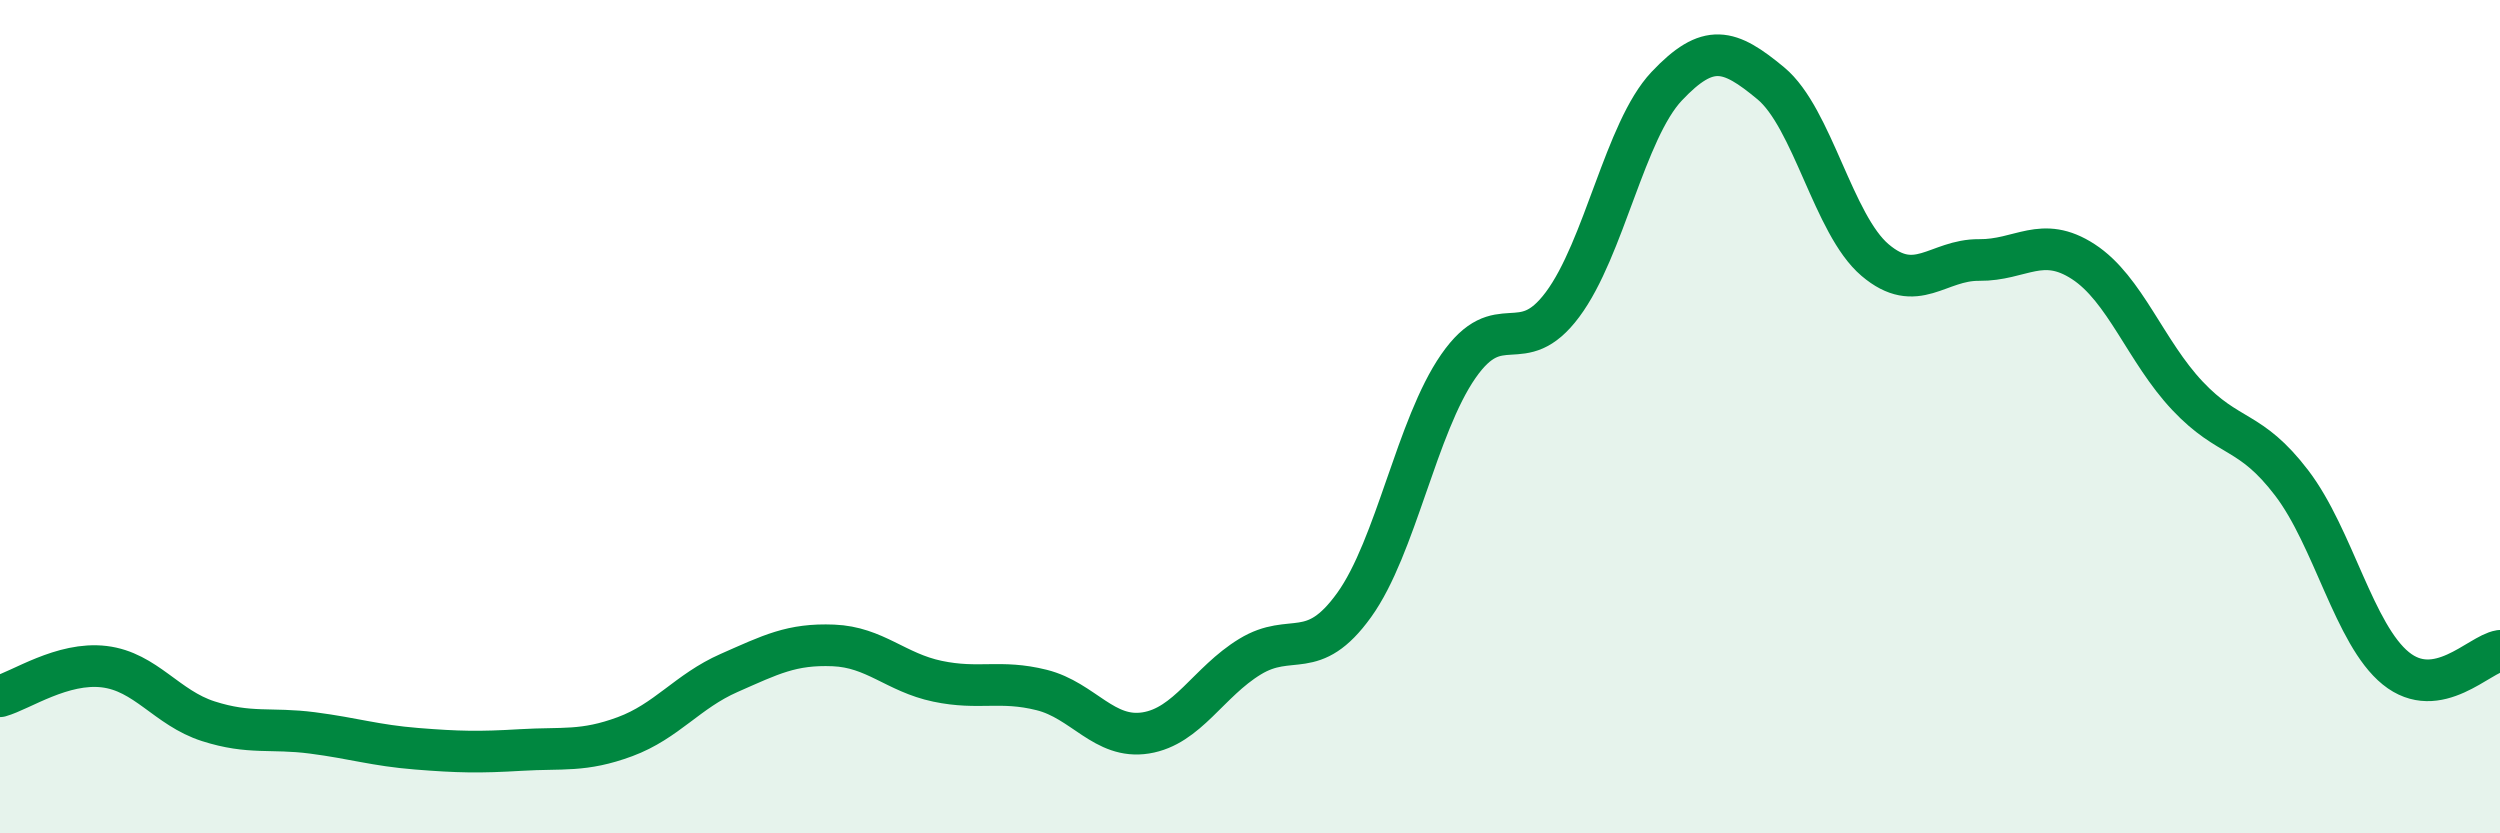 
    <svg width="60" height="20" viewBox="0 0 60 20" xmlns="http://www.w3.org/2000/svg">
      <path
        d="M 0,16.71 C 0.5,16.57 1.5,15.88 2.5,16 C 3.5,16.12 4,16.99 5,17.31 C 6,17.63 6.5,17.46 7.5,17.59 C 8.5,17.72 9,17.89 10,17.97 C 11,18.05 11.5,18.06 12.5,18 C 13.5,17.94 14,18.05 15,17.68 C 16,17.31 16.5,16.59 17.5,16.15 C 18.5,15.71 19,15.45 20,15.49 C 21,15.53 21.5,16.14 22.5,16.35 C 23.5,16.56 24,16.31 25,16.56 C 26,16.81 26.5,17.75 27.5,17.59 C 28.5,17.43 29,16.37 30,15.76 C 31,15.15 31.5,15.91 32.5,14.52 C 33.5,13.13 34,10.23 35,8.79 C 36,7.35 36.5,8.65 37.5,7.31 C 38.5,5.97 39,3.13 40,2.07 C 41,1.01 41.5,1.17 42.5,2 C 43.5,2.83 44,5.39 45,6.24 C 46,7.09 46.5,6.23 47.5,6.24 C 48.5,6.25 49,5.63 50,6.28 C 51,6.93 51.5,8.44 52.5,9.5 C 53.5,10.56 54,10.28 55,11.59 C 56,12.9 56.5,15.23 57.5,16.04 C 58.5,16.85 59.5,15.7 60,15.62L60 20L0 20Z"
        fill="#008740"
        opacity="0.1"
        stroke-linecap="round"
        stroke-linejoin="round"
      />
      <path
        d="M 0,16.71 C 0.5,16.57 1.5,15.88 2.5,16 C 3.5,16.12 4,16.99 5,17.31 C 6,17.63 6.5,17.46 7.5,17.59 C 8.5,17.72 9,17.89 10,17.97 C 11,18.05 11.5,18.06 12.5,18 C 13.5,17.94 14,18.05 15,17.68 C 16,17.31 16.5,16.59 17.5,16.15 C 18.5,15.71 19,15.45 20,15.49 C 21,15.53 21.5,16.14 22.5,16.35 C 23.5,16.56 24,16.31 25,16.56 C 26,16.81 26.5,17.75 27.5,17.59 C 28.5,17.43 29,16.37 30,15.76 C 31,15.15 31.5,15.91 32.5,14.52 C 33.5,13.13 34,10.23 35,8.79 C 36,7.35 36.5,8.65 37.5,7.31 C 38.5,5.97 39,3.13 40,2.07 C 41,1.01 41.5,1.17 42.5,2 C 43.5,2.83 44,5.39 45,6.24 C 46,7.09 46.5,6.23 47.5,6.24 C 48.5,6.25 49,5.63 50,6.28 C 51,6.93 51.5,8.44 52.5,9.5 C 53.5,10.56 54,10.28 55,11.59 C 56,12.9 56.5,15.23 57.5,16.04 C 58.5,16.85 59.5,15.7 60,15.62"
        stroke="#008740"
        stroke-width="1"
        fill="none"
        stroke-linecap="round"
        stroke-linejoin="round"
      />
    </svg>
  